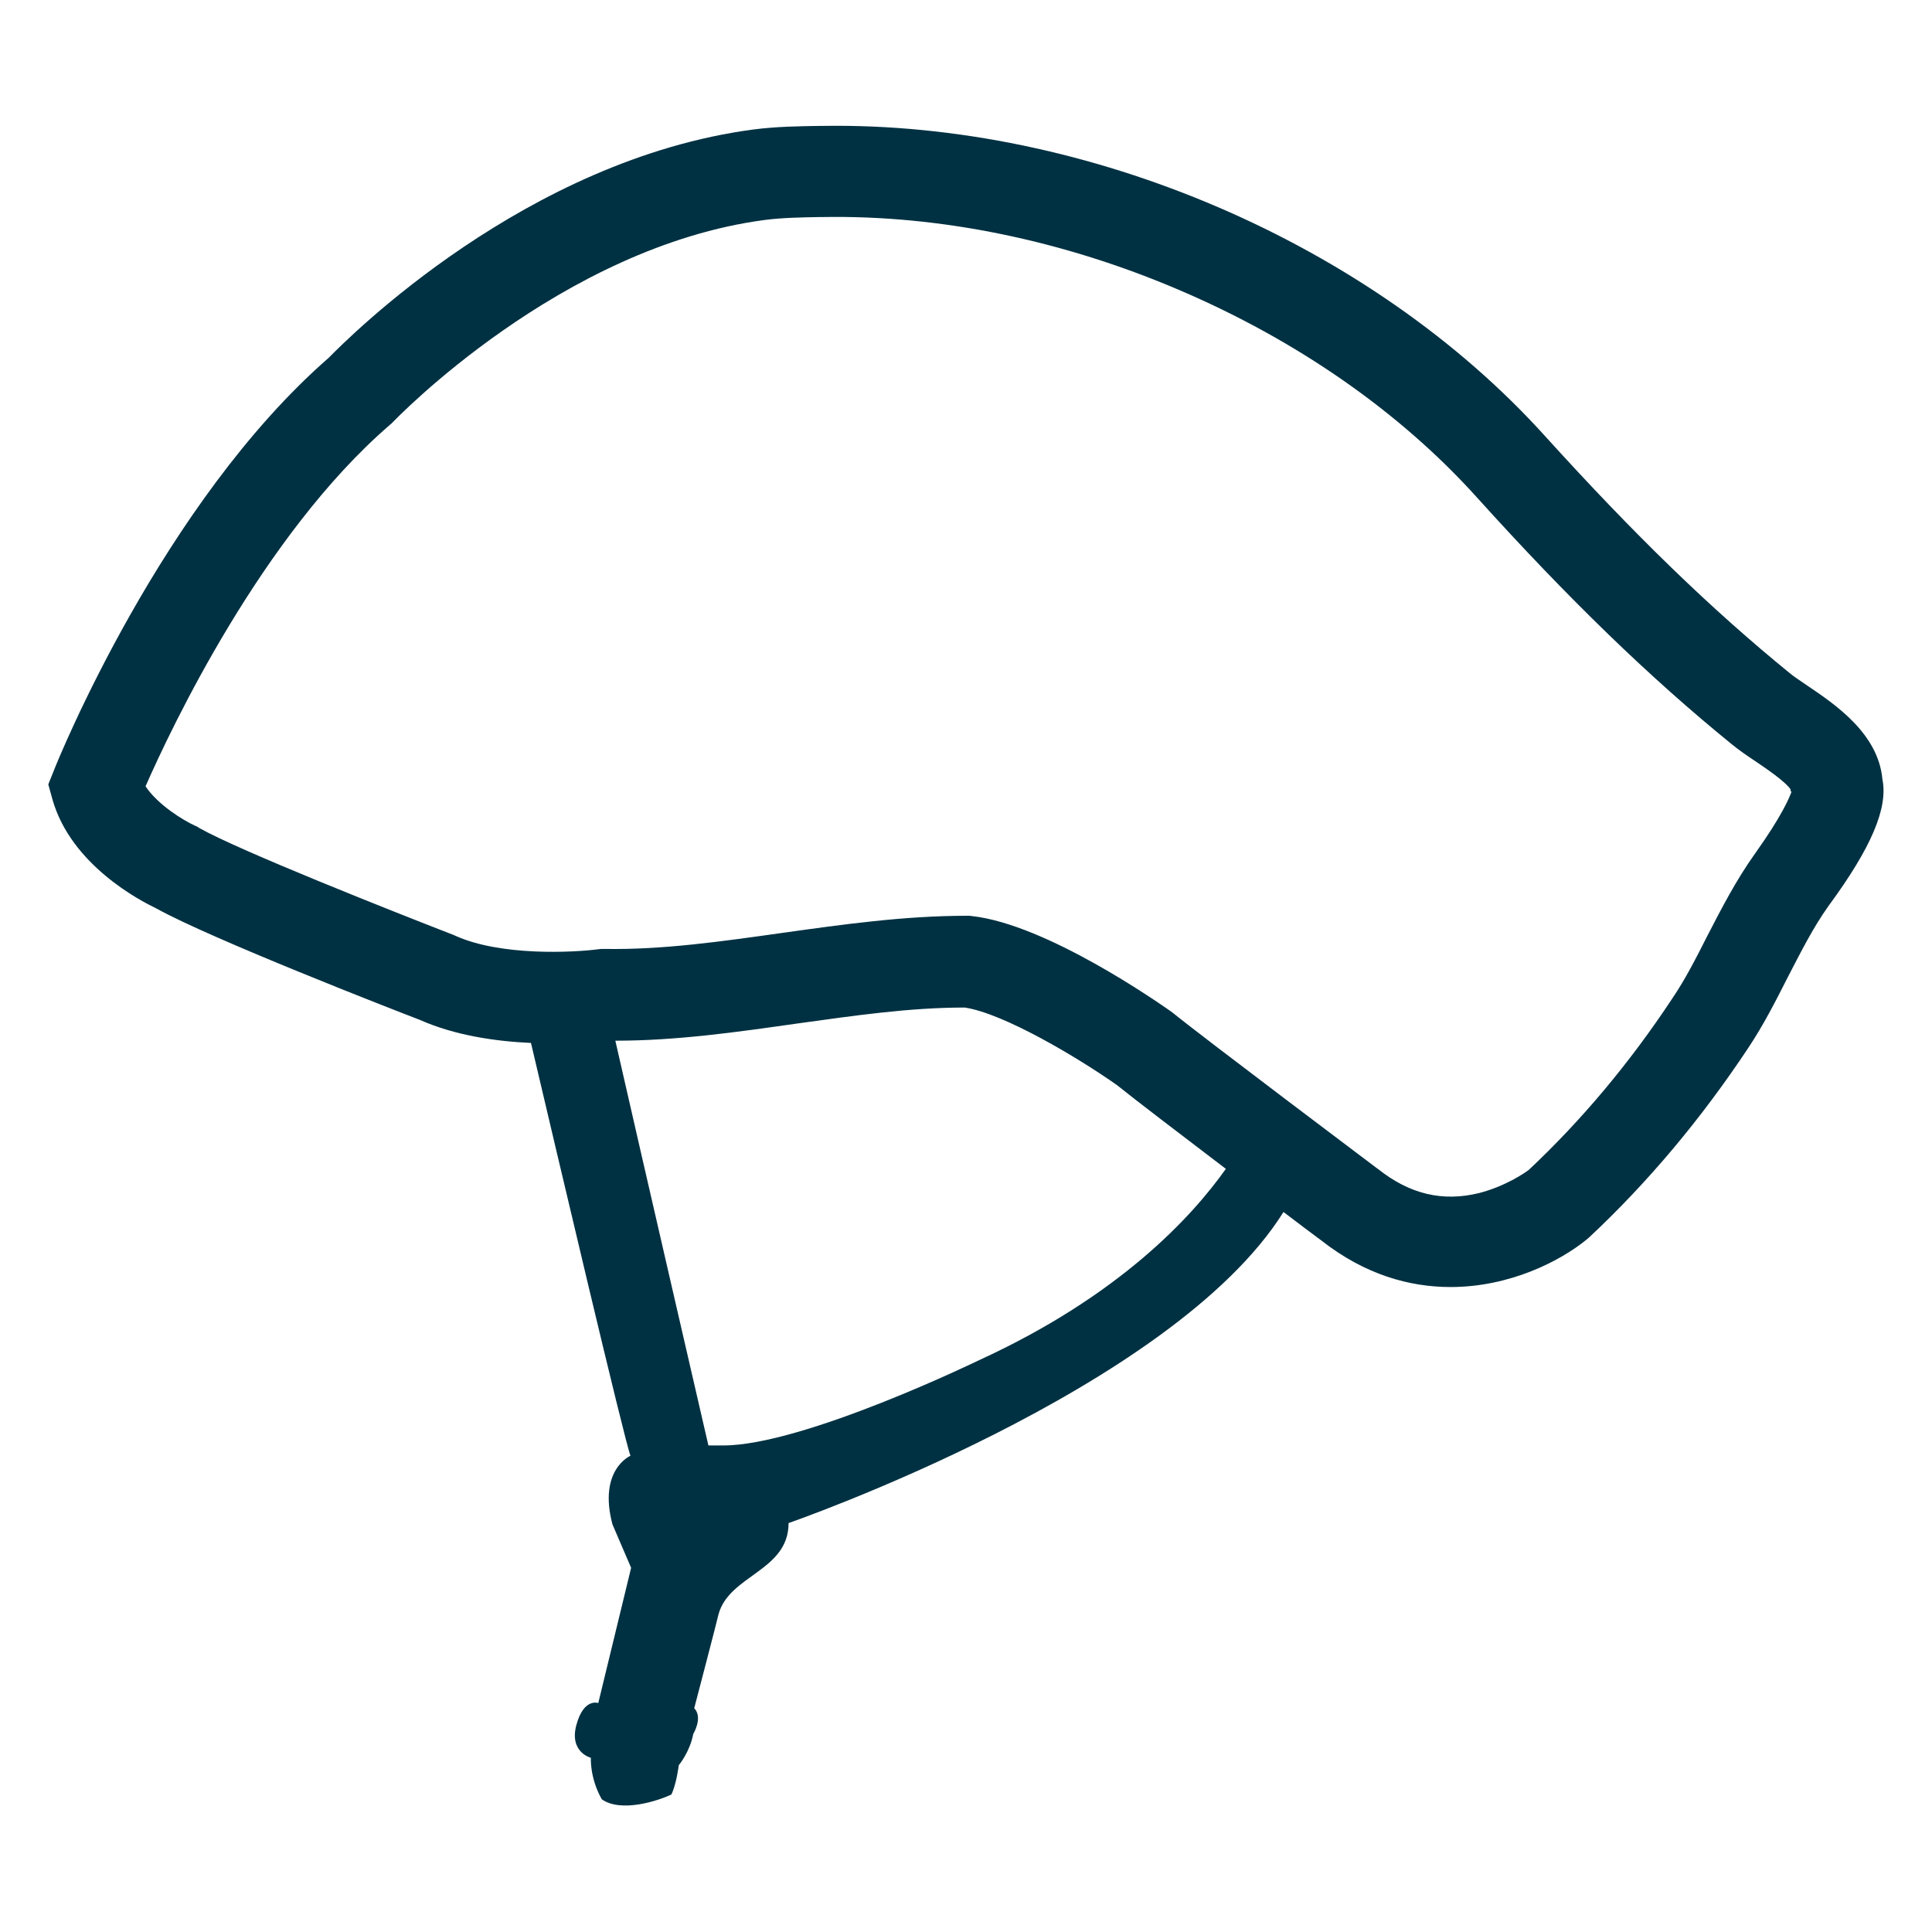 <?xml version="1.0" encoding="UTF-8"?> <svg xmlns="http://www.w3.org/2000/svg" xmlns:xlink="http://www.w3.org/1999/xlink" version="1.1" id="Layer_1" x="0px" y="0px" viewBox="0 0 600 600" style="enable-background:new 0 0 600 600;" xml:space="preserve"> <style type="text/css"> .st0{fill:#003142;} </style> <path class="st0" d="M584.6,242c-1.3-14.2-14.6-23.2-23.5-29.2c-2-1.4-3.9-2.6-5.1-3.6c-24.8-20.2-48.3-43-76.2-73.8 c-54-59.8-142-97.6-224.2-96.3h-0.9c-6.7,0.1-13.6,0.2-20.6,1.1c-70.7,9.3-125.6,64.4-132,70.9c-51.8,45.2-84,124.7-85.3,128 l-1.8,4.5l1.3,4.7c5.8,20.4,27.4,31.5,32.2,33.8c16.9,9.4,73.7,31.5,81.8,34.6c11,4.9,23.7,6.7,34.6,7.2 c8.4,35.7,29.1,123.7,30.9,128.2c0,0-10.1,4.3-5.6,21.3l5.8,13.5l-10.2,42c0,0-4.5-1.7-6.8,6.8s4.5,10.2,4.5,10.2s-0.4,6.2,3.4,12.9 c6,4.2,17.4,0.5,21.6-1.5c1.6-3.3,2.3-9.1,2.3-9.1s3.4-4,4.5-9.7c0,0,3.1-5.1,0.3-8c0,0,7.3-27.9,7.5-29 c3.2-12.4,21.8-13.5,21.8-28.5c0,0,119-41.2,153.7-96.6c6.2,4.7,10.7,8.1,11.7,8.8c13.6,10.7,27.5,14.5,40.2,14.5 c18.3,0,34-8,42.3-14.8l0.7-0.6c18.2-17,34.8-36.8,49.4-58.8c4.8-7.2,8.6-14.7,12.3-22c4.1-7.9,7.9-15.5,12.7-22.2 C581.2,263.2,586.4,250.9,584.6,242z M304.1,422.4L304.1,422.4c0,0-54.5,26.5-79.5,26.5H220c0,0-20.8-90.1-28.9-125.7 c19.1,0,37.9-2.7,56.2-5.3c18.1-2.5,35.1-5,52.3-5c12.1,1.8,35.1,15.5,47.3,24.1c5.3,4.3,19.9,15.4,33.8,26 C370,378.1,347.5,402.5,304.1,422.4z M556.4,245.8c-0.7,2-3.1,7.7-11.3,19.2c-6,8.4-10.5,17.2-14.9,25.7 c-3.5,6.9-6.8,13.4-10.8,19.3c-13.2,20-28.2,37.9-44.6,53.3c-1.3,1-7.3,5.1-15.4,7.2c-11.3,2.8-21.6,0.4-31.5-7.5l-0.3-0.2 c-0.5-0.4-53.7-40.4-63.3-48.2l-0.8-0.6c-3.9-2.7-38.4-26.9-61.6-29.5l-0.8-0.1h-0.8c-19.5,0-38.6,2.7-57.2,5.3 c-19.2,2.7-37.3,5.3-55.3,5h-0.1h-1l-0.9,0.1c-7.6,1-30.3,2.2-44.4-4.2l-0.7-0.3c-17.8-6.9-66.6-26.2-78.9-33.2l-0.6-0.4l-0.7-0.3 c-3.7-1.7-11.5-6.5-15.3-12.2c8-18.2,36.2-77.9,75.7-112.1l0.6-0.5l0.5-0.5c0.5-0.5,52.2-54.5,115.6-62.8c5.4-0.7,11.5-0.8,17.4-0.9 h0.9c36-0.6,74.2,7.2,110.4,22.7c36.5,15.6,68.4,37.8,92.3,64.3c28.5,31.6,53.7,56,79.3,76.8l0,0c2.1,1.7,4.5,3.4,7.1,5.1 c3.1,2.1,9.5,6.4,11.1,8.9v0.6L556.4,245.8L556.4,245.8z"></path> </svg> 